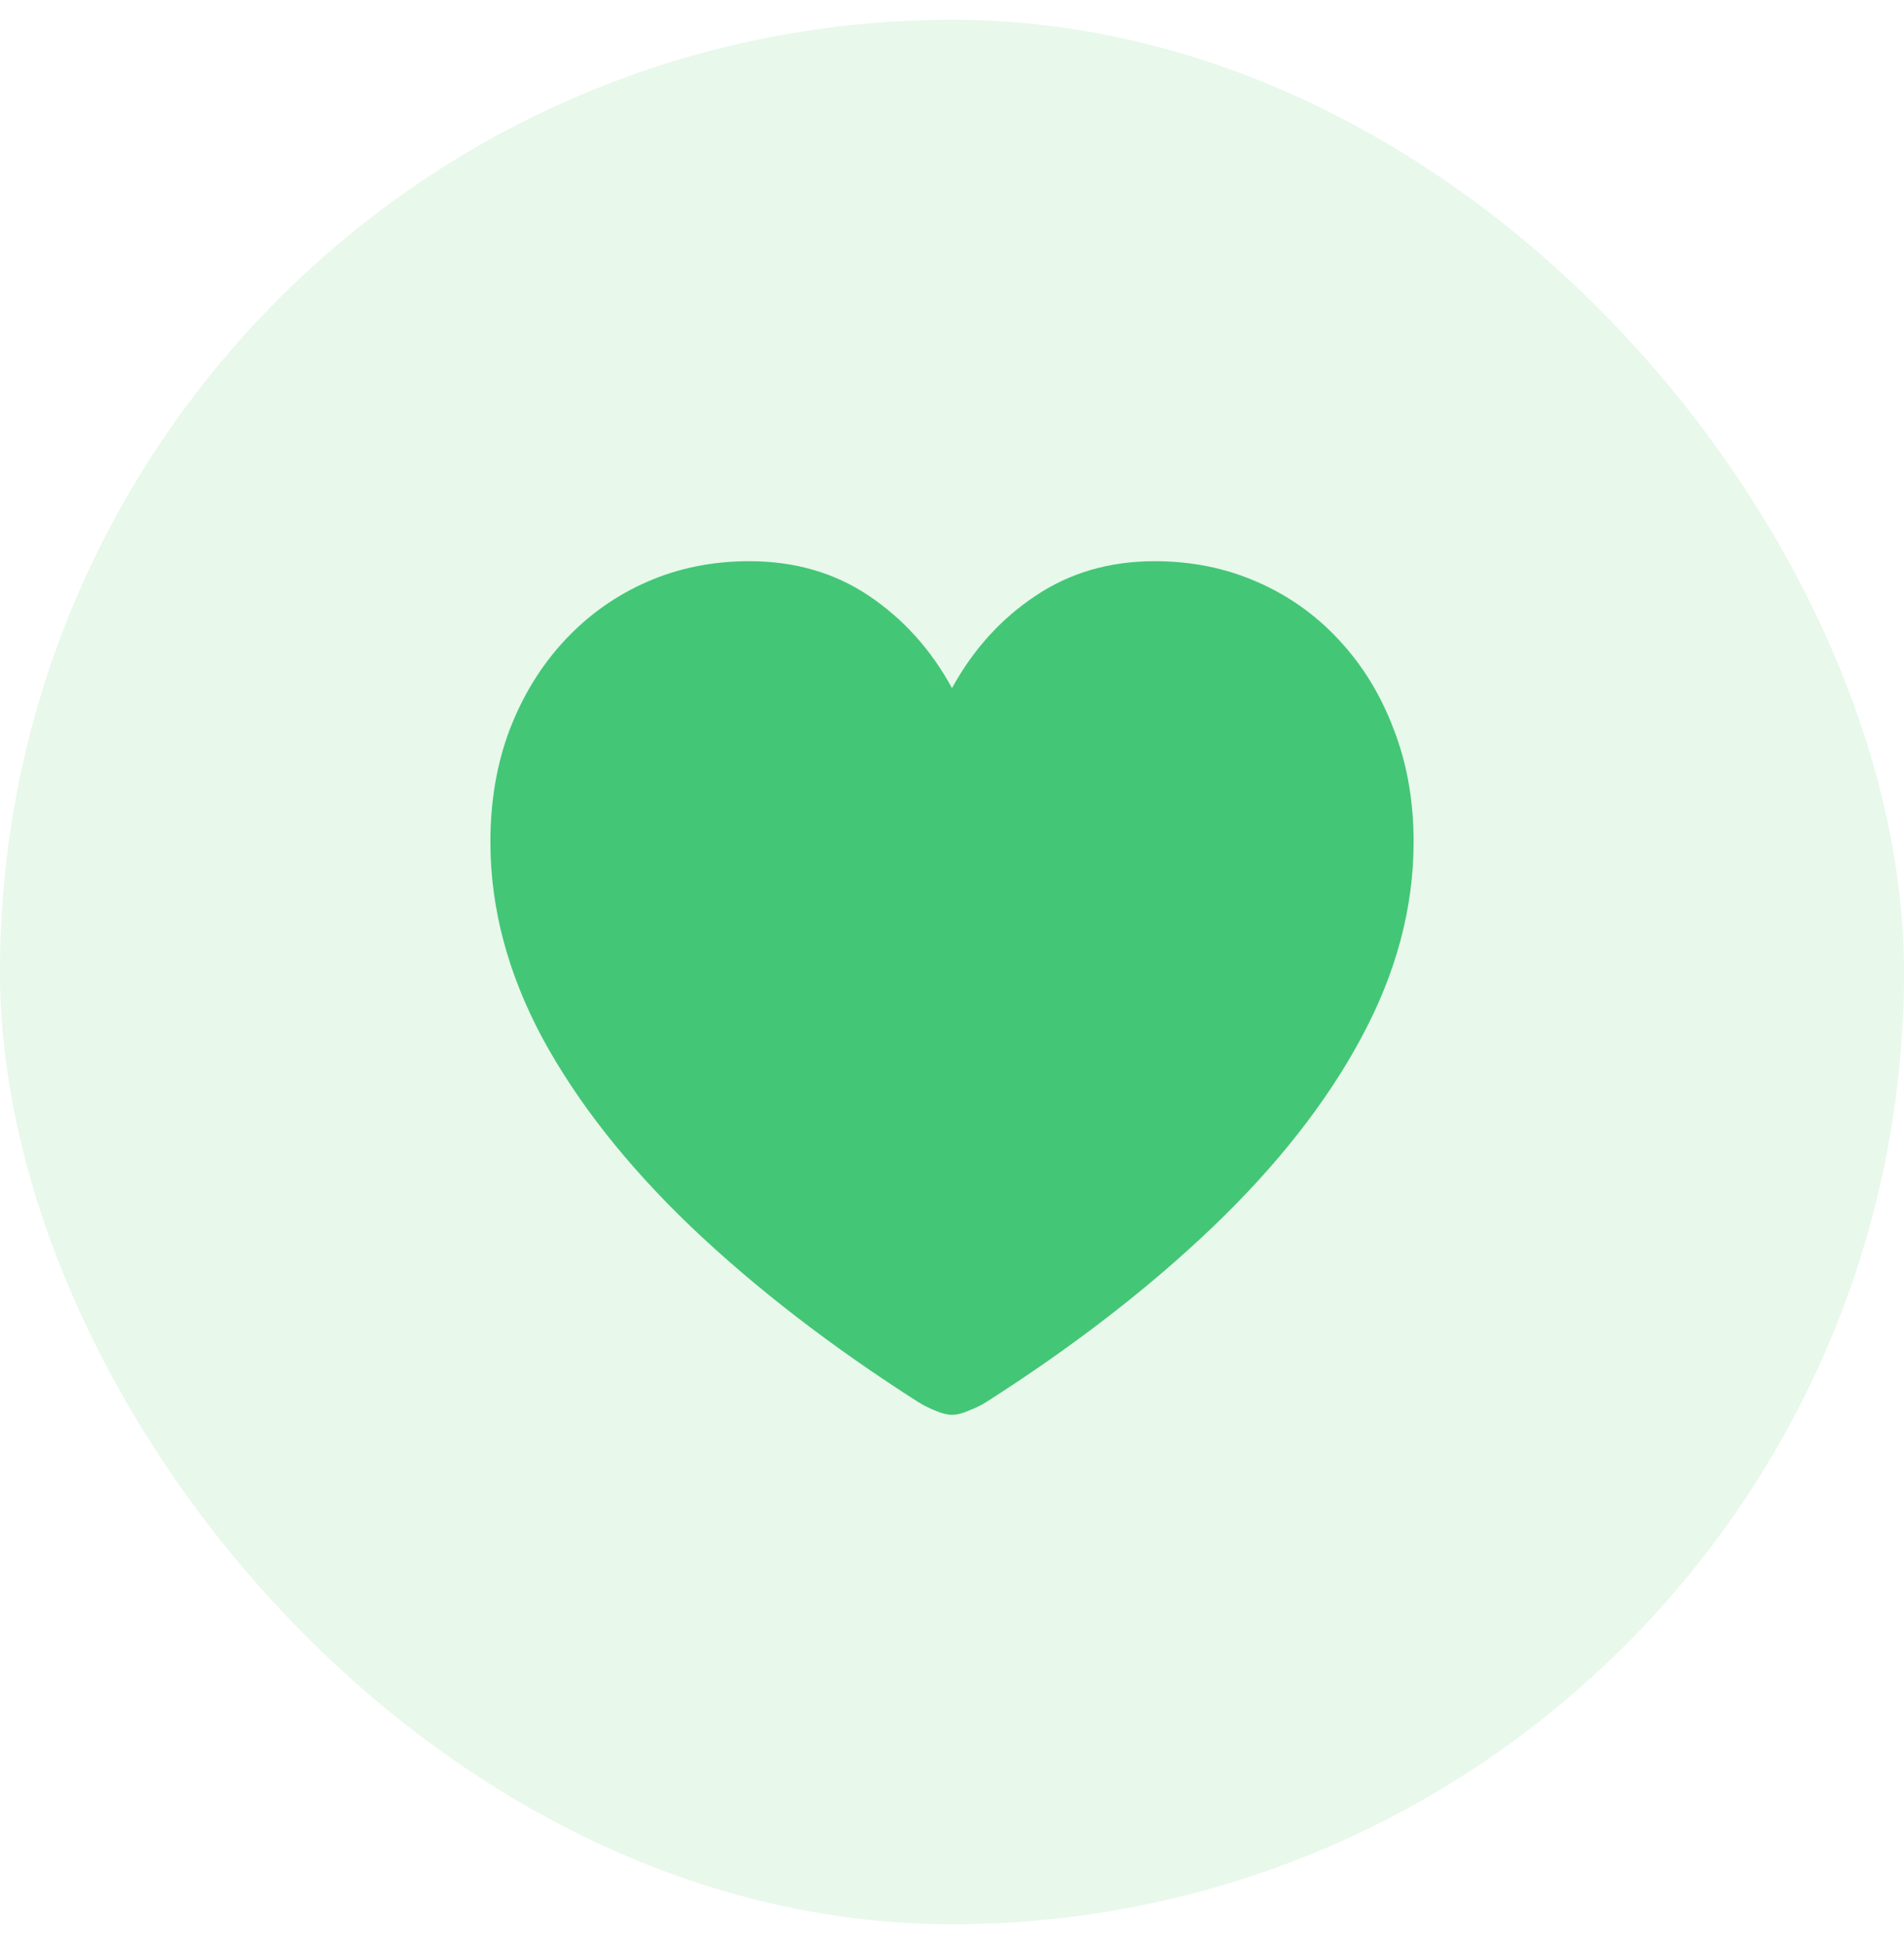 <svg width="48" height="49" viewBox="0 0 48 49" fill="none" xmlns="http://www.w3.org/2000/svg">
<rect y="0.5" width="48" height="48" rx="24" fill="#64CE7B" fill-opacity="0.15"/>
<path d="M24 35.66C23.883 35.66 23.742 35.625 23.578 35.555C23.422 35.492 23.281 35.422 23.156 35.344C20.953 33.938 19.043 32.465 17.426 30.926C15.809 29.379 14.559 27.793 13.676 26.168C12.801 24.535 12.363 22.887 12.363 21.223C12.363 20.184 12.527 19.234 12.855 18.375C13.191 17.508 13.656 16.758 14.25 16.125C14.844 15.492 15.535 15.004 16.324 14.66C17.113 14.316 17.969 14.145 18.891 14.145C20.039 14.145 21.047 14.438 21.914 15.023C22.781 15.609 23.477 16.383 24 17.344C24.531 16.375 25.23 15.602 26.098 15.023C26.965 14.438 27.969 14.145 29.109 14.145C30.031 14.145 30.887 14.316 31.676 14.66C32.473 15.004 33.164 15.492 33.75 16.125C34.344 16.758 34.805 17.508 35.133 18.375C35.469 19.234 35.637 20.184 35.637 21.223C35.637 22.887 35.195 24.535 34.312 26.168C33.438 27.793 32.191 29.379 30.574 30.926C28.965 32.465 27.059 33.938 24.855 35.344C24.73 35.422 24.586 35.492 24.422 35.555C24.266 35.625 24.125 35.66 24 35.66Z" fill="#44C677"/>
</svg>
